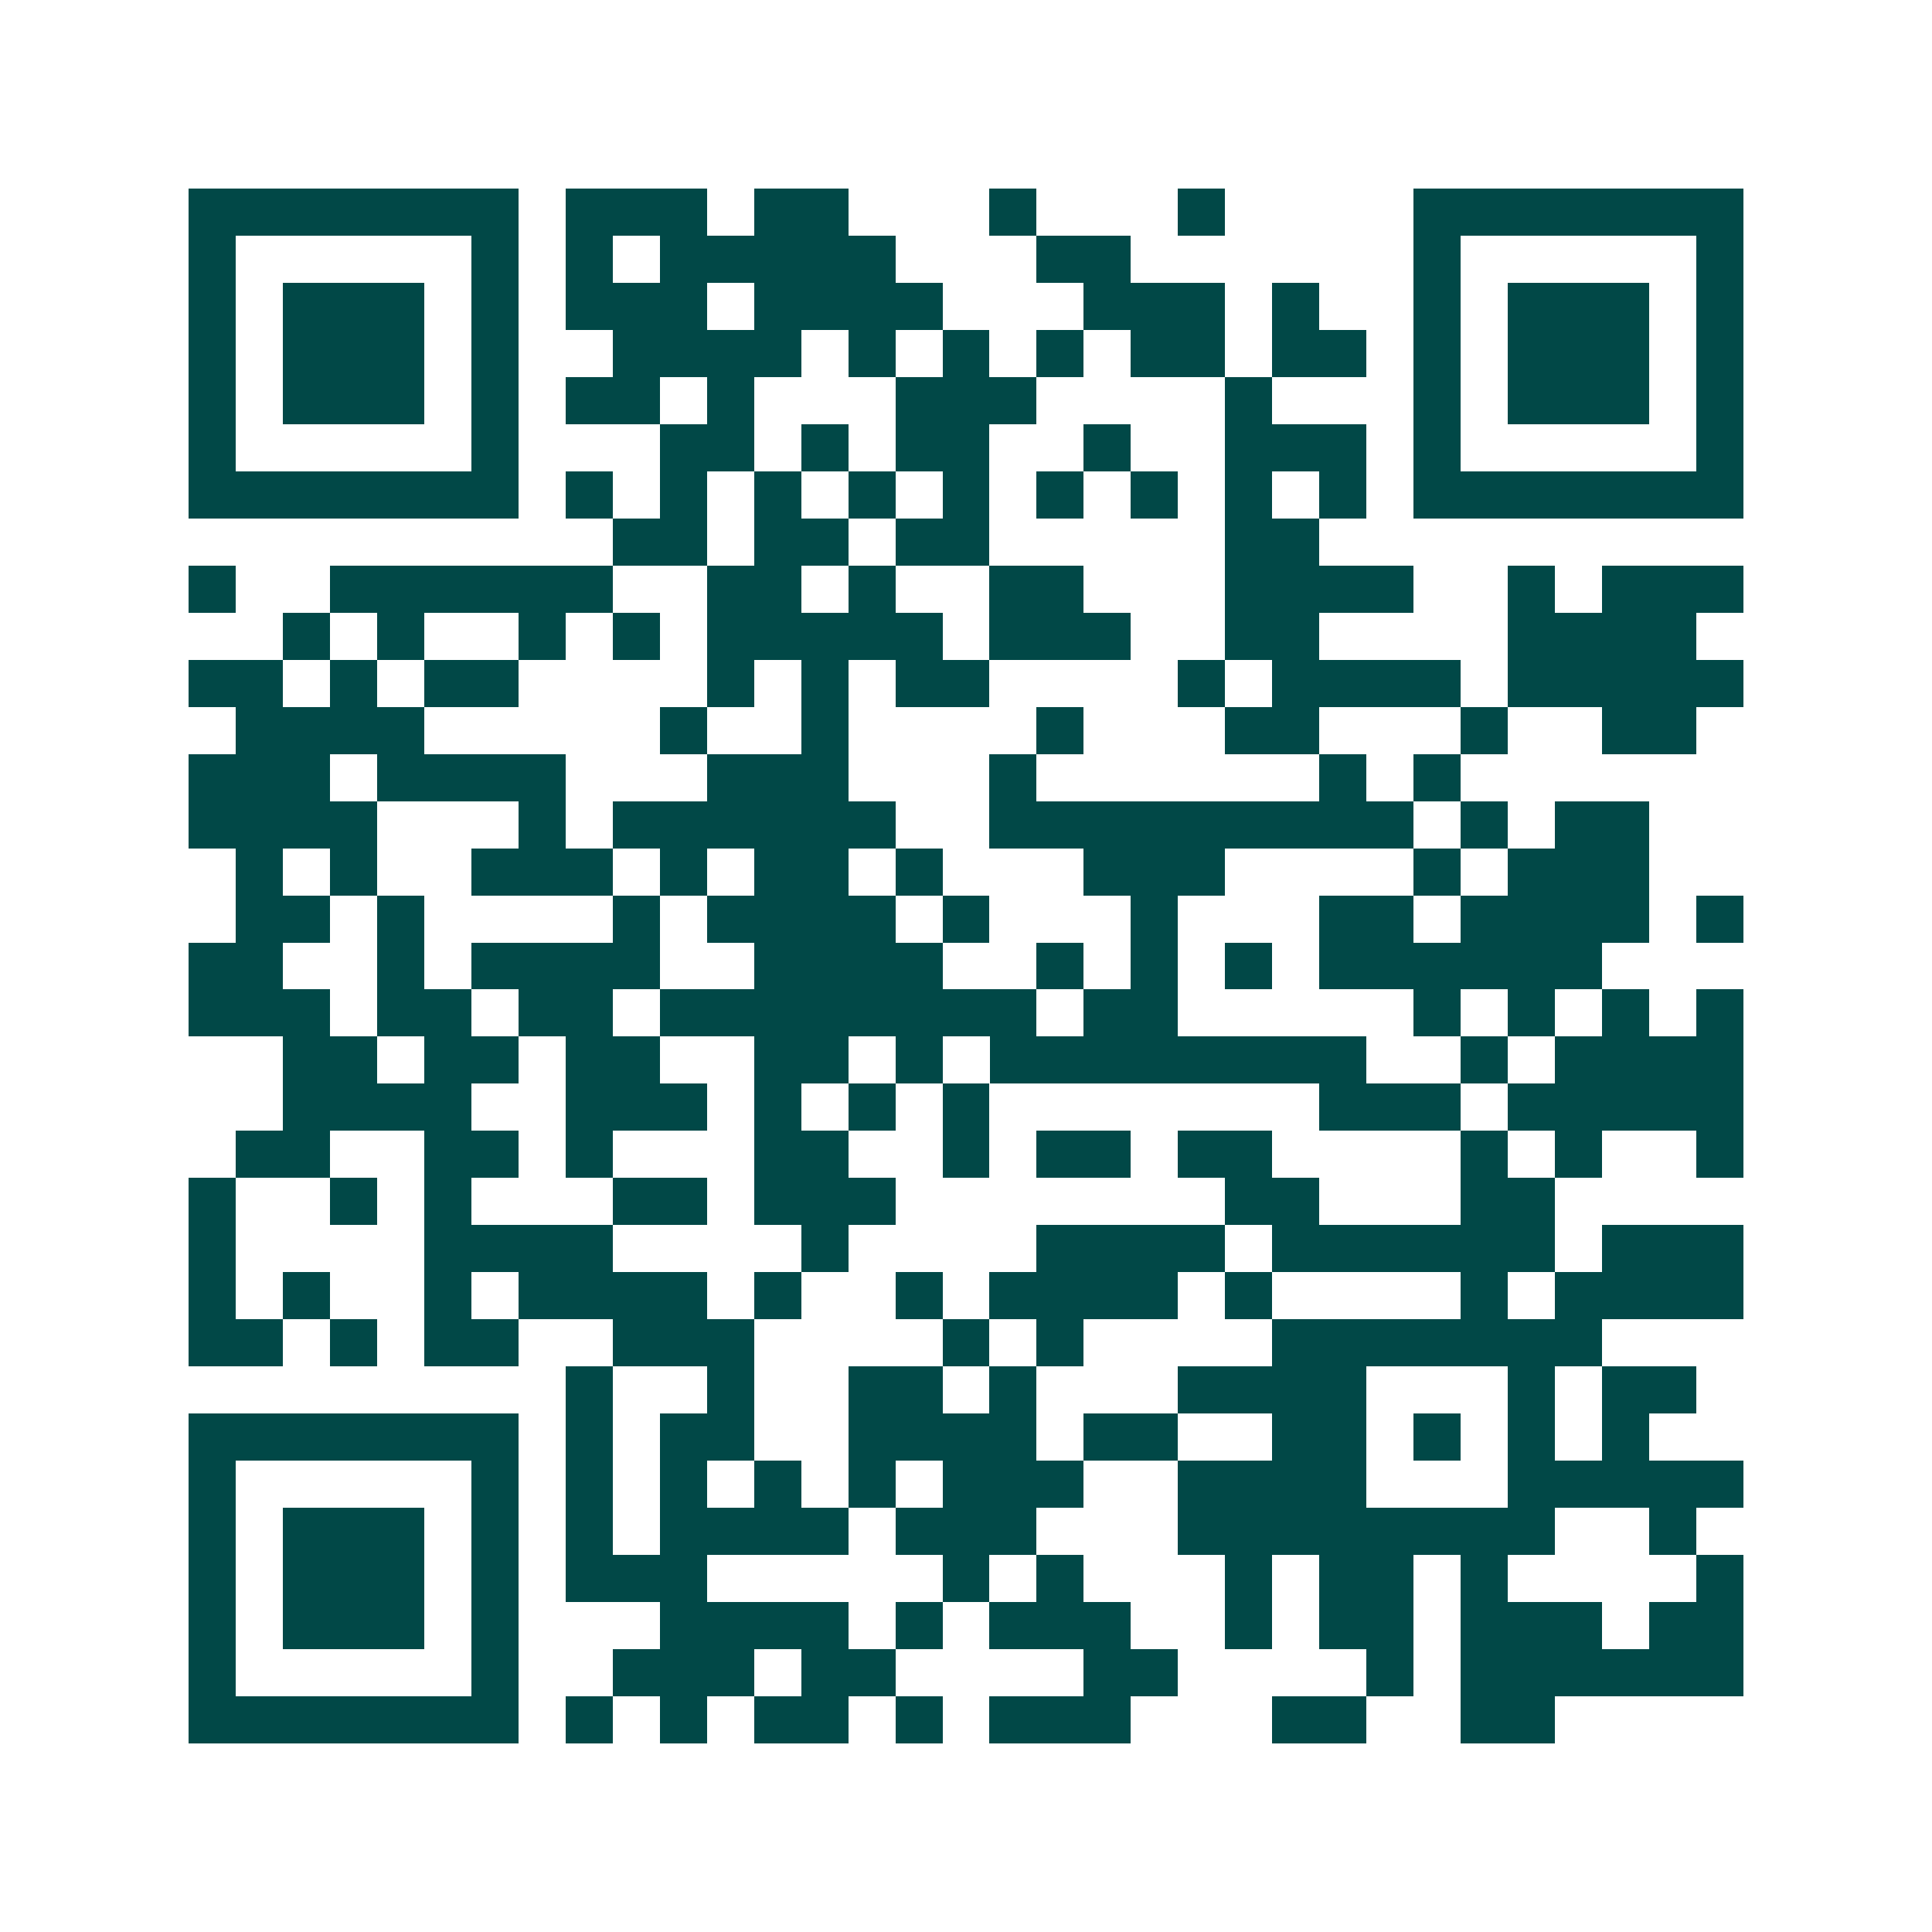 <svg xmlns="http://www.w3.org/2000/svg" width="200" height="200" viewBox="0 0 41 41" shape-rendering="crispEdges"><path fill="#ffffff" d="M0 0h41v41H0z"/><path stroke="#014847" d="M4 4.5h7m1 0h3m1 0h2m3 0h1m3 0h1m4 0h7M4 5.5h1m5 0h1m1 0h1m1 0h5m3 0h2m6 0h1m5 0h1M4 6.5h1m1 0h3m1 0h1m1 0h3m1 0h4m3 0h3m1 0h1m2 0h1m1 0h3m1 0h1M4 7.5h1m1 0h3m1 0h1m2 0h4m1 0h1m1 0h1m1 0h1m1 0h2m1 0h2m1 0h1m1 0h3m1 0h1M4 8.5h1m1 0h3m1 0h1m1 0h2m1 0h1m3 0h3m4 0h1m3 0h1m1 0h3m1 0h1M4 9.5h1m5 0h1m3 0h2m1 0h1m1 0h2m2 0h1m2 0h3m1 0h1m5 0h1M4 10.5h7m1 0h1m1 0h1m1 0h1m1 0h1m1 0h1m1 0h1m1 0h1m1 0h1m1 0h1m1 0h7M13 11.5h2m1 0h2m1 0h2m5 0h2M4 12.5h1m2 0h6m2 0h2m1 0h1m2 0h2m3 0h4m2 0h1m1 0h3M6 13.5h1m1 0h1m2 0h1m1 0h1m1 0h5m1 0h3m2 0h2m4 0h4M4 14.5h2m1 0h1m1 0h2m4 0h1m1 0h1m1 0h2m4 0h1m1 0h4m1 0h5M5 15.5h4m5 0h1m2 0h1m4 0h1m3 0h2m3 0h1m2 0h2M4 16.5h3m1 0h4m3 0h3m3 0h1m6 0h1m1 0h1M4 17.5h4m3 0h1m1 0h6m2 0h9m1 0h1m1 0h2M5 18.5h1m1 0h1m2 0h3m1 0h1m1 0h2m1 0h1m3 0h3m4 0h1m1 0h3M5 19.5h2m1 0h1m4 0h1m1 0h4m1 0h1m3 0h1m3 0h2m1 0h4m1 0h1M4 20.5h2m2 0h1m1 0h4m2 0h4m2 0h1m1 0h1m1 0h1m1 0h6M4 21.5h3m1 0h2m1 0h2m1 0h8m1 0h2m5 0h1m1 0h1m1 0h1m1 0h1M6 22.5h2m1 0h2m1 0h2m2 0h2m1 0h1m1 0h8m2 0h1m1 0h4M6 23.5h4m2 0h3m1 0h1m1 0h1m1 0h1m7 0h3m1 0h5M5 24.5h2m2 0h2m1 0h1m3 0h2m2 0h1m1 0h2m1 0h2m4 0h1m1 0h1m2 0h1M4 25.5h1m2 0h1m1 0h1m3 0h2m1 0h3m7 0h2m3 0h2M4 26.5h1m4 0h4m4 0h1m4 0h4m1 0h6m1 0h3M4 27.5h1m1 0h1m2 0h1m1 0h4m1 0h1m2 0h1m1 0h4m1 0h1m4 0h1m1 0h4M4 28.5h2m1 0h1m1 0h2m2 0h3m4 0h1m1 0h1m4 0h7M12 29.5h1m2 0h1m2 0h2m1 0h1m3 0h4m3 0h1m1 0h2M4 30.5h7m1 0h1m1 0h2m2 0h4m1 0h2m2 0h2m1 0h1m1 0h1m1 0h1M4 31.5h1m5 0h1m1 0h1m1 0h1m1 0h1m1 0h1m1 0h3m2 0h4m3 0h5M4 32.5h1m1 0h3m1 0h1m1 0h1m1 0h4m1 0h3m3 0h8m2 0h1M4 33.5h1m1 0h3m1 0h1m1 0h3m5 0h1m1 0h1m3 0h1m1 0h2m1 0h1m4 0h1M4 34.5h1m1 0h3m1 0h1m3 0h4m1 0h1m1 0h3m2 0h1m1 0h2m1 0h3m1 0h2M4 35.5h1m5 0h1m2 0h3m1 0h2m4 0h2m4 0h1m1 0h6M4 36.5h7m1 0h1m1 0h1m1 0h2m1 0h1m1 0h3m3 0h2m2 0h2"/></svg>
